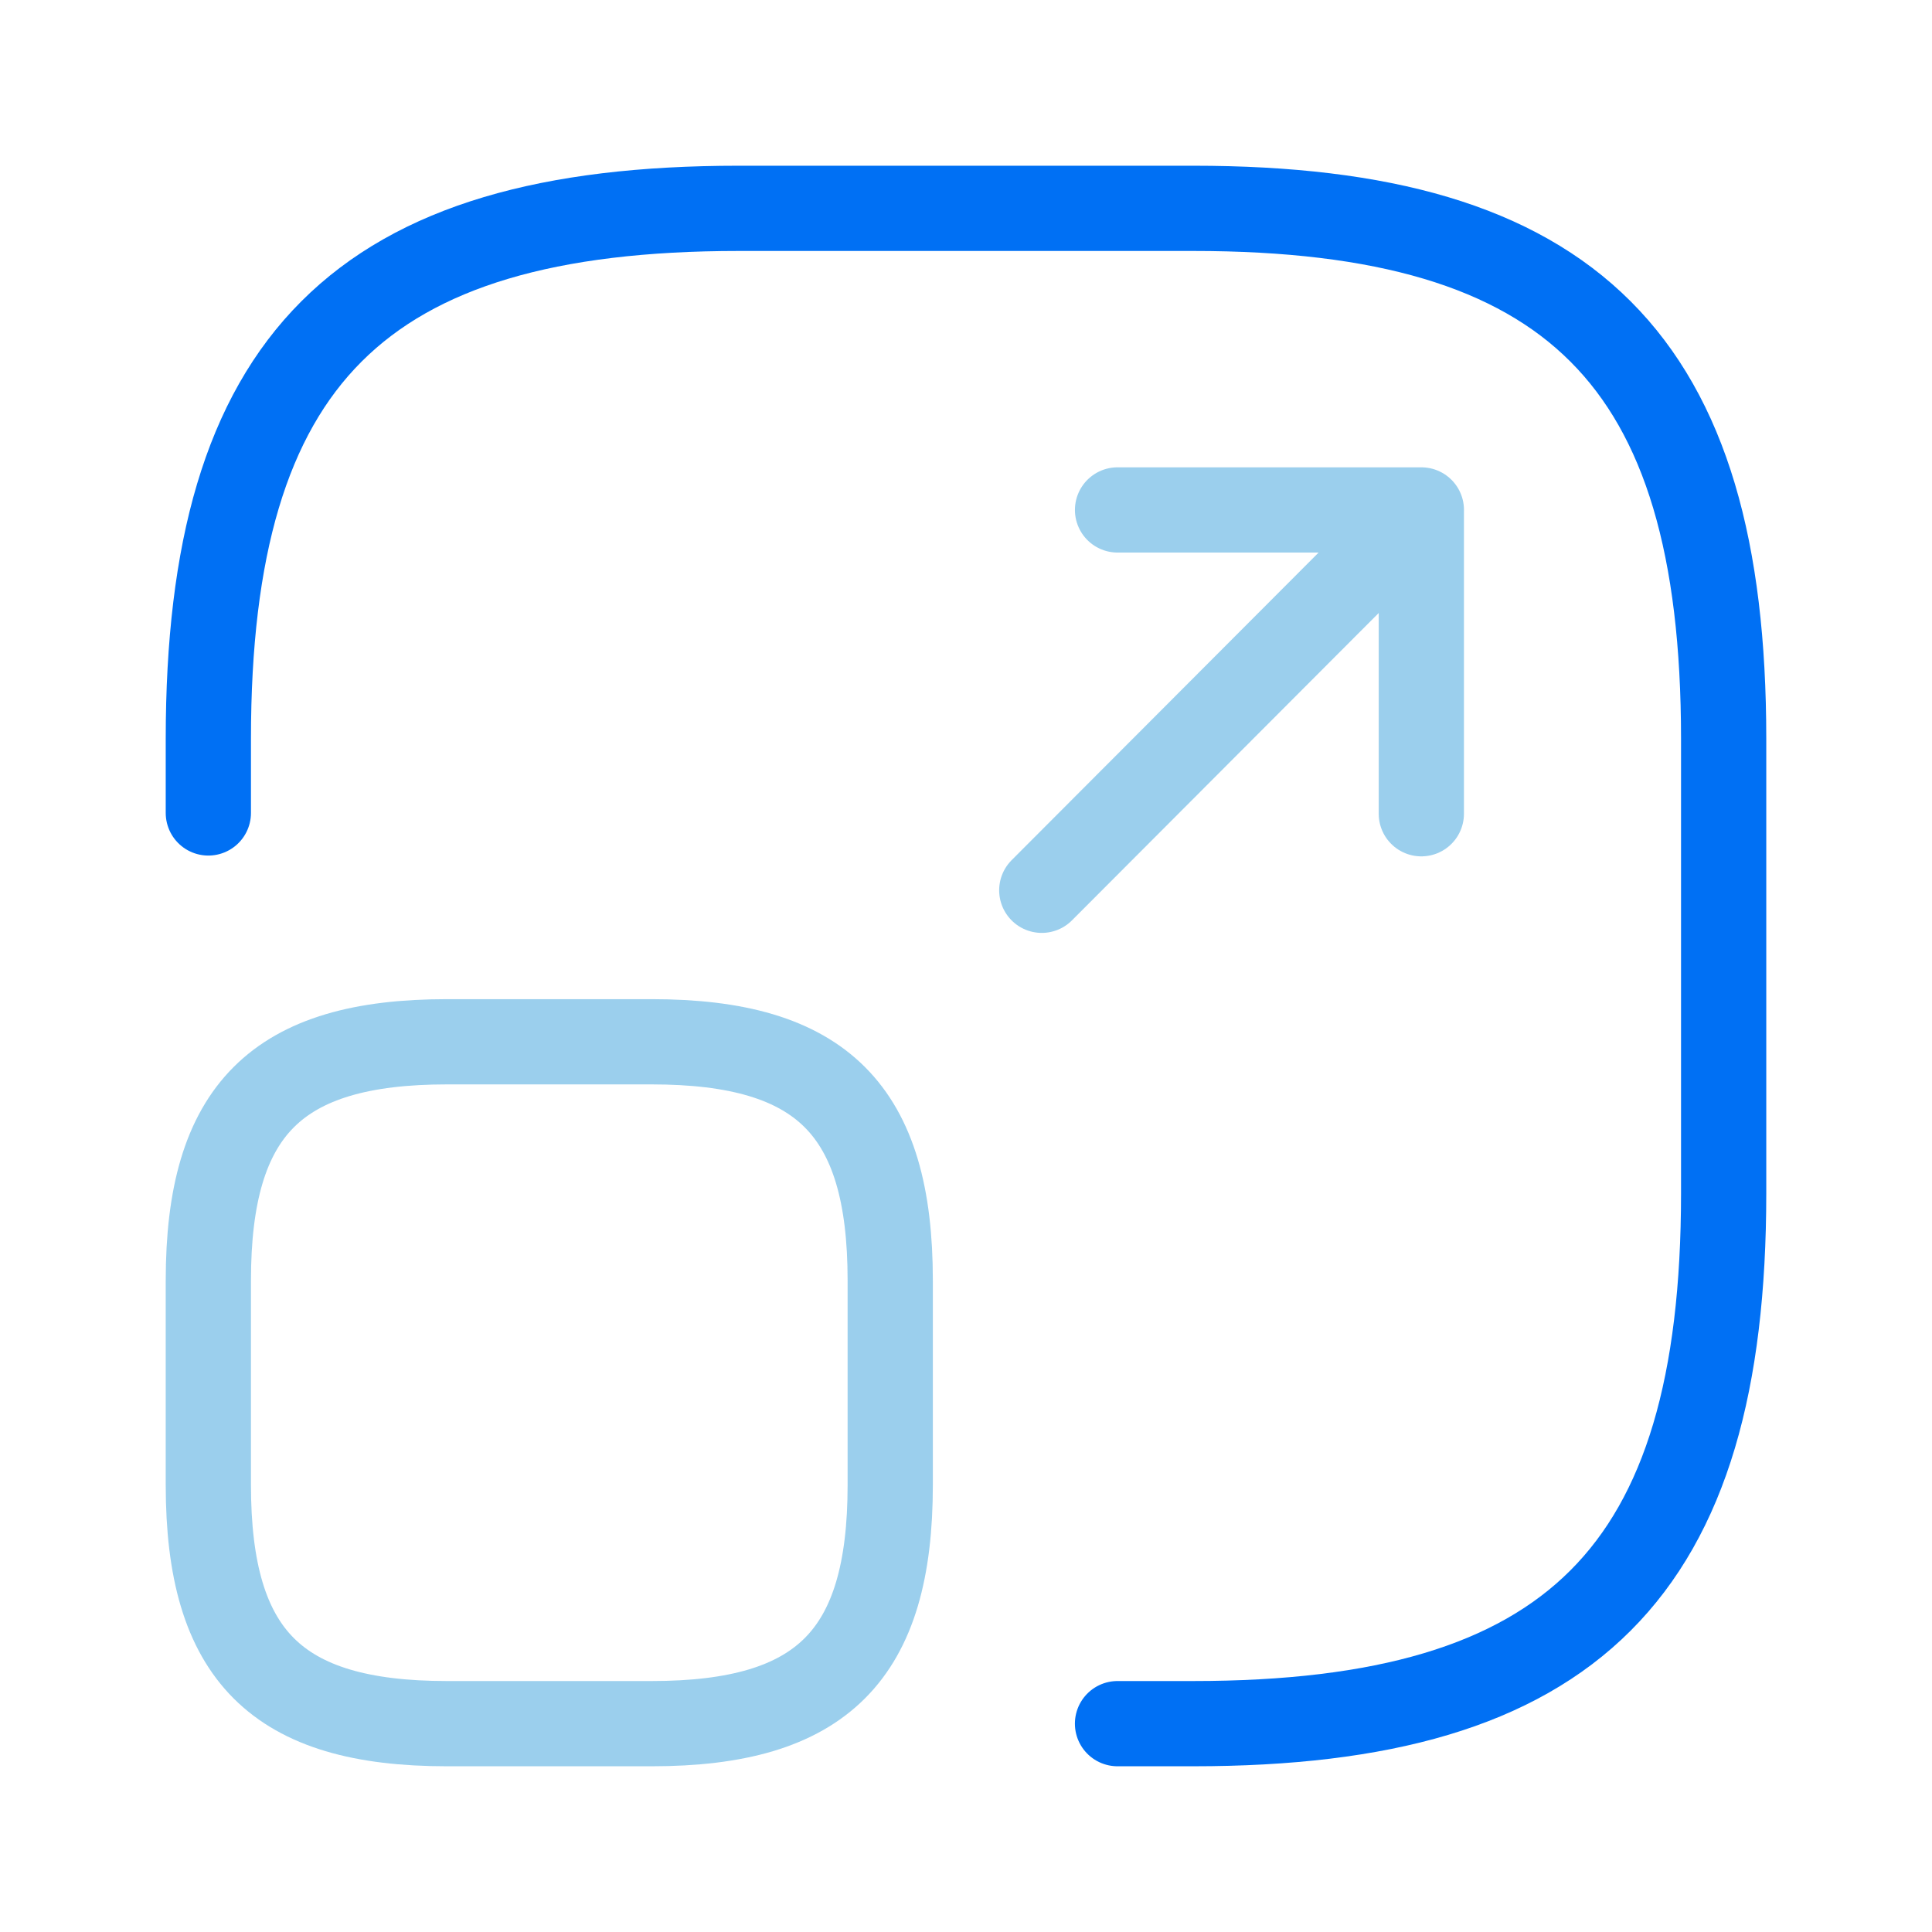 <?xml version="1.0" encoding="utf-8"?>
<svg xmlns="http://www.w3.org/2000/svg" fill="none" height="68" id="maximize" viewBox="-2 -2 68 68" width="68">
  <path d="M5.333 26.613V24C5.333 10.667 10.667 5.333 24 5.333h16c13.333 0 18.667 5.334 18.667 18.667v16c0 13.333-5.334 18.667-18.667 18.667h-2.667" stroke="#0070F4" stroke-linecap="round" stroke-linejoin="round" stroke-width="3"/>
  <path d="m34.667 29.335 13.36-13.387H37.334m10.692 0v10.693M29.333 43.067v7.2c0 6-2.4 8.4-8.4 8.4h-7.2c-6 0-8.4-2.4-8.4-8.4v-7.2c0-6 2.4-8.4 8.4-8.4h7.2c6 0 8.4 2.4 8.4 8.4z" opacity=".6" stroke="#59AFE1" stroke-linecap="round" stroke-linejoin="round" stroke-width="3"/>
</svg>